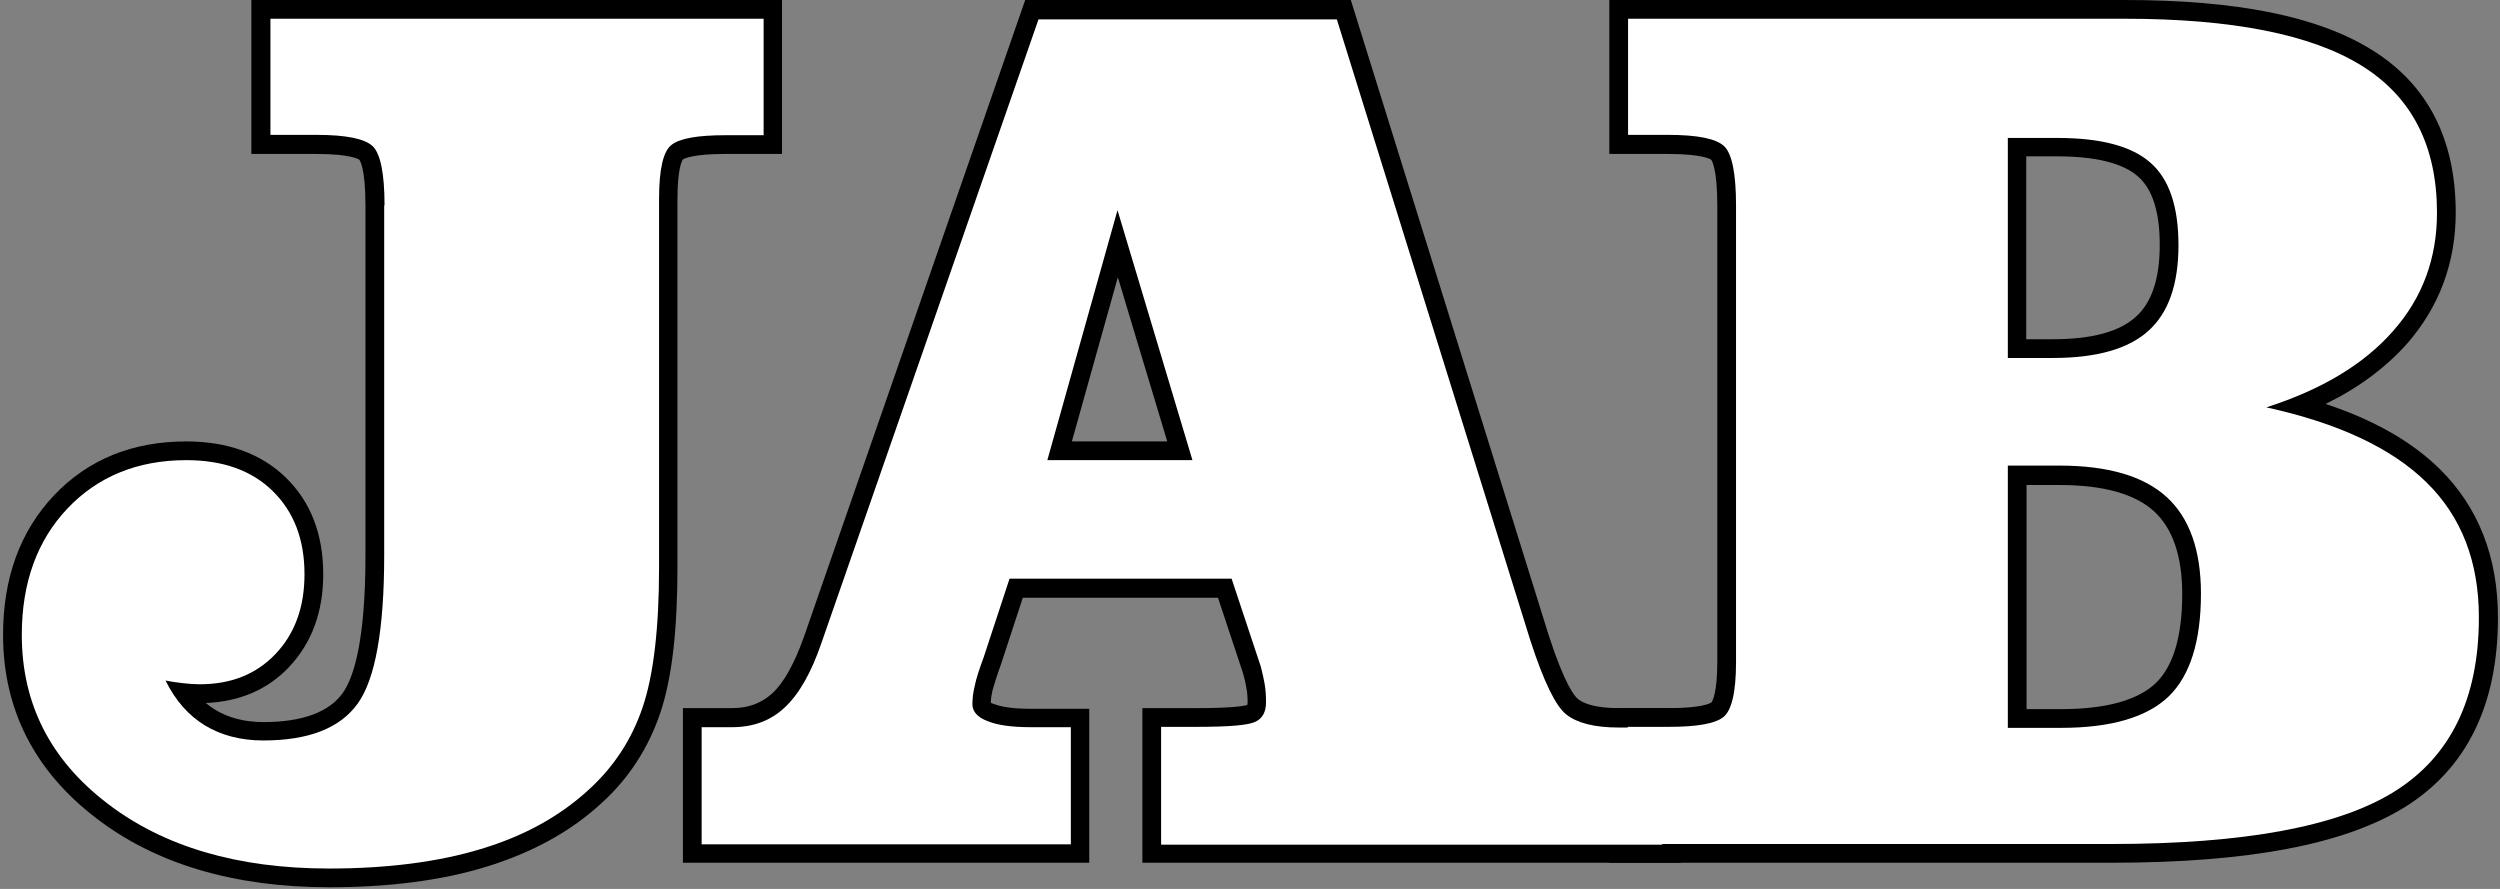<?xml version="1.0" encoding="UTF-8"?> <svg xmlns="http://www.w3.org/2000/svg" width="734" height="261" viewBox="0 0 734 261" fill="none"><rect x="0" y="0" width="734" height="261" fill="#808080" stroke="none"/> <path d="M112.9 60.3C112.9 50.9 111.7 45.1 109.4 42.9C107 40.7 101.6 39.6 93 39.6H79.4V5.5H224.2V39.7H212.9C204.9 39.7 199.7 40.6 197.2 42.5C194.7 44.4 193.5 49.7 193.5 58.5V60.3V166.5C193.5 184.4 191.9 198.1 188.7 207.6C185.5 217.1 180.2 225.2 172.8 231.9C164.3 239.7 153.8 245.5 141.1 249.3C128.5 253.1 113.6 255 96.6 255C69.8 255 48 248.6 31.4 235.8C14.7 223 6.4 206.5 6.4 186.4C6.4 171.1 10.9 158.7 19.8 149.3C28.7 139.9 40.4 135.1 54.7 135.1C65.4 135.1 73.9 138.1 80.1 144.2C86.3 150.3 89.4 158.4 89.4 168.6C89.4 178.2 86.6 186 80.9 192C75.3 197.9 67.9 200.9 58.7 200.9C57.2 200.9 55.6 200.8 53.9 200.6C52.3 200.4 50.5 200.2 48.6 199.8C51.5 205.7 55.4 210.1 60.2 213C65 215.9 70.7 217.4 77.3 217.4C90.6 217.4 99.8 213.8 105 206.6C110.2 199.4 112.8 184.8 112.8 163V60.3H112.9Z" fill="white"></path> <path d="M96.7 260.5C68.8 260.5 45.7 253.7 28.1 240.1C10.1 226.3 0.9 208.2 0.9 186.4C0.9 169.7 5.9 156 15.8 145.5C25.8 134.9 38.9 129.6 54.7 129.6C66.8 129.6 76.7 133.2 83.9 140.2C91.2 147.3 94.9 156.8 94.9 168.6C94.9 179.7 91.5 188.8 84.9 195.8C78.6 202.5 70.3 206 60.4 206.4C61.3 207.1 62.2 207.8 63.2 208.4C67.2 210.8 71.8 212 77.4 212C88.7 212 96.6 209.1 100.6 203.5C103.7 199.2 107.3 188.7 107.3 163.1V60.3C107.3 49.2 105.6 47 105.5 46.9C105.5 46.9 103.4 45.2 92.9 45.2H73.8V0H229.6V45.2H212.8C203.7 45.2 201 46.5 200.5 46.8C200.2 47.2 198.9 49.6 198.9 58.5V166.4C198.9 185 197.3 199 193.9 209.2C190.4 219.6 184.6 228.6 176.5 235.9C167.5 244.2 156.1 250.4 142.7 254.5C129.7 258.5 114.2 260.5 96.7 260.5ZM54.7 140.6C41.8 140.6 31.7 144.7 23.8 153.1C15.8 161.6 11.9 172.5 11.9 186.4C11.9 204.9 19.4 219.6 34.8 231.4C50.4 243.4 71.3 249.5 96.7 249.5C113.1 249.5 127.6 247.7 139.6 244C151.4 240.4 161.3 235 169.1 227.8C175.8 221.7 180.6 214.3 183.5 205.8C186.5 196.9 188 183.6 188 166.5V58.5C188 47.5 189.8 41.2 193.9 38.1C197.4 35.4 203.5 34.2 212.9 34.2H218.7V11H84.9V34.2H93C103.4 34.2 109.6 35.7 113.1 38.9C116.8 42.3 118.4 48.9 118.4 60.3V162.9C118.4 186.2 115.5 201.5 109.6 209.7C103.4 218.4 92.5 222.8 77.4 222.8C69.8 222.8 63.1 221 57.4 217.6C51.7 214.1 47.1 208.9 43.7 202.1L38.8 192.2L49.7 194.2C51.4 194.5 53.1 194.8 54.6 194.9C56 195.1 57.4 195.1 58.8 195.1C66.5 195.1 72.4 192.7 77 187.9C81.7 183 84 176.6 84 168.3C84 159.5 81.5 152.8 76.3 147.8C71.1 143 64 140.6 54.7 140.6Z" fill="black"></path> <path d="M340.9 247.8V213.4H351.8C361 213.4 366.6 212.9 368.6 211.9C370.7 210.9 371.7 209 371.7 206.2C371.7 204.3 371.6 202.5 371.3 200.8C371 199.1 370.6 197.4 370.2 195.8L361.6 169.9H296.4L288.8 193C287.5 196.5 286.6 199.3 286.2 201.3C285.7 203.3 285.5 205.1 285.5 206.8C285.5 208.9 287 210.6 289.9 211.7C292.8 212.9 297 213.5 302.4 213.5H314.4V247.9H206V213.5H215C221.1 213.5 226.3 211.6 230.4 207.7C234.6 203.8 238.2 197.5 241.2 188.7L304.9 5.7H392.5L449.3 188C453.2 200 456.7 207.3 459.9 209.8C463.1 212.3 468.2 213.6 475.2 213.6H488V248H340.9V247.8ZM350.1 135.1L328.1 61.7L307.5 135.1H350.1Z" fill="white"></path> <path d="M493.5 253.3H335.4V207.9H351.8C362.4 207.9 365.4 207.2 366.2 207C366.2 206.9 366.3 206.6 366.3 206.2C366.3 204.6 366.2 203.2 365.9 201.8C365.7 200.4 365.3 198.9 364.9 197.5L357.6 175.5H300.3L293.9 195C292.7 198.3 291.9 200.9 291.4 202.7C291.1 204 290.9 205.2 290.9 206.3C291.1 206.4 291.4 206.6 291.8 206.7C293.4 207.3 296.4 208.1 302.3 208.1H319.8V253.3H200.5V207.9H215C219.7 207.9 223.5 206.5 226.7 203.6C230.2 200.4 233.3 194.7 236.1 186.8L301 0H396.6L454.6 186.2C459.5 201.4 462.5 204.7 463.4 205.3C464.9 206.5 468.2 207.9 475.3 207.9H493.5V253.3ZM346.4 242.3H482.5V218.9H475.3C466.9 218.9 460.7 217.3 456.5 213.9C453.7 211.7 449.7 206.9 444.1 189.5L388.5 11H308.8L246.5 190.3C243.1 200.1 239.1 207 234.2 211.6C229 216.4 222.5 218.9 215 218.9H211.5V242.3H308.8V218.9H302.3C296.1 218.9 291.4 218.2 287.7 216.7C280.9 214 279.8 209.2 279.8 206.7C279.8 204.6 280.1 202.4 280.7 200C281.2 197.8 282.1 194.9 283.5 191.2L292.3 164.4H365.5L375.5 194.3C376 196.1 376.5 198 376.8 199.9C377.1 201.9 377.3 204 377.3 206.2C377.3 212.9 373.4 215.8 371.1 216.9C369 217.9 365.1 219 351.9 219H346.5V242.3H346.4ZM357.5 140.6H300.2L327.9 42L357.5 140.6ZM314.7 129.6H342.7L328.2 81.4L314.7 129.6Z" fill="black"></path> <path d="M477.9 247.8V213.4H490.1C498.1 213.4 503.4 212.5 505.9 210.6C508.4 208.7 509.7 203.3 509.7 194.4V192.6V60.3C509.7 50.9 508.5 45.1 506.2 42.9C503.8 40.7 498.4 39.6 489.8 39.6H478V5.5H623.8C655.4 5.5 678.6 10.1 693.4 19.3C708.2 28.5 715.5 42.9 715.5 62.5C715.5 75.9 711.2 87.5 702.6 97.2C694 107 681.6 114.4 665.4 119.6C686.4 124.2 702.1 131.5 712.4 141.6C722.7 151.7 727.8 164.9 727.8 181.3C727.8 205.1 719.5 222.1 703 232.4C686.5 242.7 658.8 247.8 619.9 247.8H477.9ZM589.6 105.1H602.8C615.6 105.1 625 102.4 630.8 97.1C636.7 91.8 639.6 83.4 639.6 72C639.6 60.7 636.9 52.6 631.4 47.8C625.9 42.9 616.8 40.5 604 40.5H589.5V105.1H589.6ZM589.6 213.7H605.1C619.8 213.7 630.3 210.6 636.7 204.5C643 198.4 646.2 188.3 646.2 174.3C646.2 161.5 642.8 152 636.1 145.9C629.4 139.8 618.9 136.7 604.7 136.7H589.5V213.7H589.6Z" fill="white"></path> <path d="M619.9 253.3H472.4V207.9H490.1C499.3 207.9 502 206.6 502.5 206.2C502.8 205.8 504.2 203.4 504.2 194.3V60.3C504.2 49.2 502.5 47 502.4 46.9C502.4 46.9 500.3 45.2 489.8 45.2H472.5V0H623.8C656.8 0 680.5 4.8 696.3 14.6C712.7 24.7 721 40.8 721 62.4C721 77.1 716.2 90 706.8 100.8C700.6 107.8 692.6 113.8 682.8 118.6C697 123.3 708.2 129.7 716.3 137.7C727.6 148.8 733.4 163.5 733.4 181.3C733.4 207 724.2 225.7 706 237C688.4 247.9 660.2 253.3 619.9 253.3ZM483.4 242.3H619.9C657.6 242.3 684.6 237.4 700.1 227.7C715 218.4 722.3 203.2 722.3 181.3C722.3 166.4 717.8 154.7 708.5 145.5C699 136.2 684.1 129.2 664.2 124.9L644.1 120.5L663.7 114.3C678.9 109.5 690.6 102.5 698.5 93.5C706.2 84.7 710 74.5 710 62.4C710 44.6 703.6 32 690.5 23.9C676.7 15.3 654.3 11 623.8 11H483.4V34.2H489.7C500.1 34.2 506.3 35.7 509.8 38.9C513.5 42.3 515.1 48.9 515.1 60.3V194.3C515.1 205.5 513.2 211.8 509.1 214.9C505.5 217.6 499.5 218.8 490 218.8H483.3V242.3H483.4ZM605.1 219.2H584.1V131.3H604.8C620.4 131.3 632.2 134.9 639.9 141.9C647.8 149.1 651.7 160 651.7 174.4C651.7 189.9 647.9 201.4 640.5 208.5C633 215.7 621.4 219.2 605.1 219.2ZM595.1 208.2H605.1C618.3 208.2 627.6 205.6 632.9 200.6C638.1 195.6 640.7 186.8 640.7 174.4C640.7 163.3 637.9 155.1 632.4 150.1C626.8 145 617.5 142.4 604.7 142.4H595V208.2H595.1ZM602.8 110.6H584.1V34.9H604.1C618.4 34.9 628.6 37.8 635.2 43.6C641.9 49.5 645.2 59.1 645.2 72C645.2 85 641.6 94.8 634.6 101.2C627.6 107.4 617 110.6 602.8 110.6ZM595.1 99.6H602.8C614.1 99.6 622.3 97.4 627.1 93C631.8 88.8 634.1 81.7 634.1 71.9C634.1 62.3 632 55.5 627.7 51.8C623.3 47.9 615.3 45.9 603.9 45.9H594.9V99.6H595.1Z" fill="black"></path> <path d="M112.9 60.3C112.9 50.9 111.7 45.1 109.4 42.9C107 40.7 101.6 39.6 93 39.6H79.4V5.5H224.2V39.7H212.9C204.9 39.7 199.7 40.6 197.2 42.5C194.7 44.4 193.5 49.7 193.5 58.5V60.3V166.5C193.5 184.4 191.9 198.1 188.7 207.6C185.5 217.1 180.2 225.2 172.8 231.9C164.3 239.7 153.8 245.5 141.1 249.3C128.5 253.1 113.6 255 96.6 255C69.8 255 48 248.6 31.4 235.8C14.7 223 6.4 206.5 6.4 186.4C6.4 171.1 10.9 158.7 19.8 149.3C28.7 139.9 40.4 135.1 54.7 135.1C65.4 135.1 73.9 138.1 80.1 144.2C86.3 150.3 89.4 158.4 89.4 168.6C89.4 178.2 86.6 186 80.9 192C75.3 197.9 67.9 200.9 58.7 200.9C57.2 200.9 55.6 200.8 53.9 200.6C52.3 200.4 50.5 200.2 48.6 199.8C51.5 205.7 55.4 210.1 60.2 213C65 215.9 70.7 217.4 77.3 217.4C90.6 217.4 99.8 213.8 105 206.6C110.2 199.4 112.8 184.8 112.8 163V60.3H112.9Z" fill="white"></path> <path d="M340.9 247.8V213.4H351.8C361 213.4 366.6 212.9 368.6 211.9C370.7 210.9 371.7 209 371.7 206.2C371.7 204.3 371.6 202.5 371.3 200.8C371 199.1 370.6 197.4 370.2 195.8L361.6 169.9H296.4L288.8 193C287.5 196.5 286.6 199.3 286.2 201.3C285.7 203.3 285.5 205.1 285.5 206.8C285.5 208.9 287 210.6 289.9 211.7C292.8 212.9 297 213.5 302.4 213.5H314.4V247.9H206V213.5H215C221.1 213.5 226.3 211.6 230.4 207.7C234.6 203.8 238.2 197.5 241.2 188.7L304.9 5.7H392.5L449.3 188C453.2 200 456.7 207.3 459.9 209.8C463.1 212.3 468.2 213.6 475.2 213.6H488V248H340.9V247.8ZM350.1 135.1L328.1 61.7L307.5 135.1H350.1Z" fill="white"></path> <path d="M477.9 247.8V213.4H490.1C498.1 213.4 503.4 212.5 505.9 210.6C508.4 208.7 509.7 203.3 509.7 194.4V192.6V60.3C509.7 50.9 508.5 45.1 506.2 42.9C503.8 40.7 498.4 39.6 489.8 39.6H478V5.5H623.8C655.4 5.5 678.6 10.1 693.4 19.3C708.2 28.5 715.5 42.9 715.5 62.5C715.5 75.9 711.2 87.5 702.6 97.2C694 107 681.6 114.4 665.4 119.6C686.4 124.2 702.1 131.5 712.4 141.6C722.7 151.7 727.8 164.9 727.8 181.3C727.8 205.1 719.5 222.1 703 232.4C686.5 242.7 658.8 247.8 619.9 247.8H477.9ZM589.6 105.1H602.8C615.6 105.1 625 102.4 630.8 97.1C636.7 91.8 639.6 83.4 639.6 72C639.6 60.7 636.9 52.6 631.4 47.8C625.9 42.9 616.8 40.5 604 40.5H589.5V105.1H589.6ZM589.6 213.7H605.1C619.8 213.7 630.3 210.6 636.7 204.5C643 198.4 646.2 188.3 646.2 174.3C646.2 161.5 642.8 152 636.1 145.9C629.4 139.8 618.9 136.7 604.7 136.7H589.5V213.7H589.6Z" fill="white"></path> </svg> 